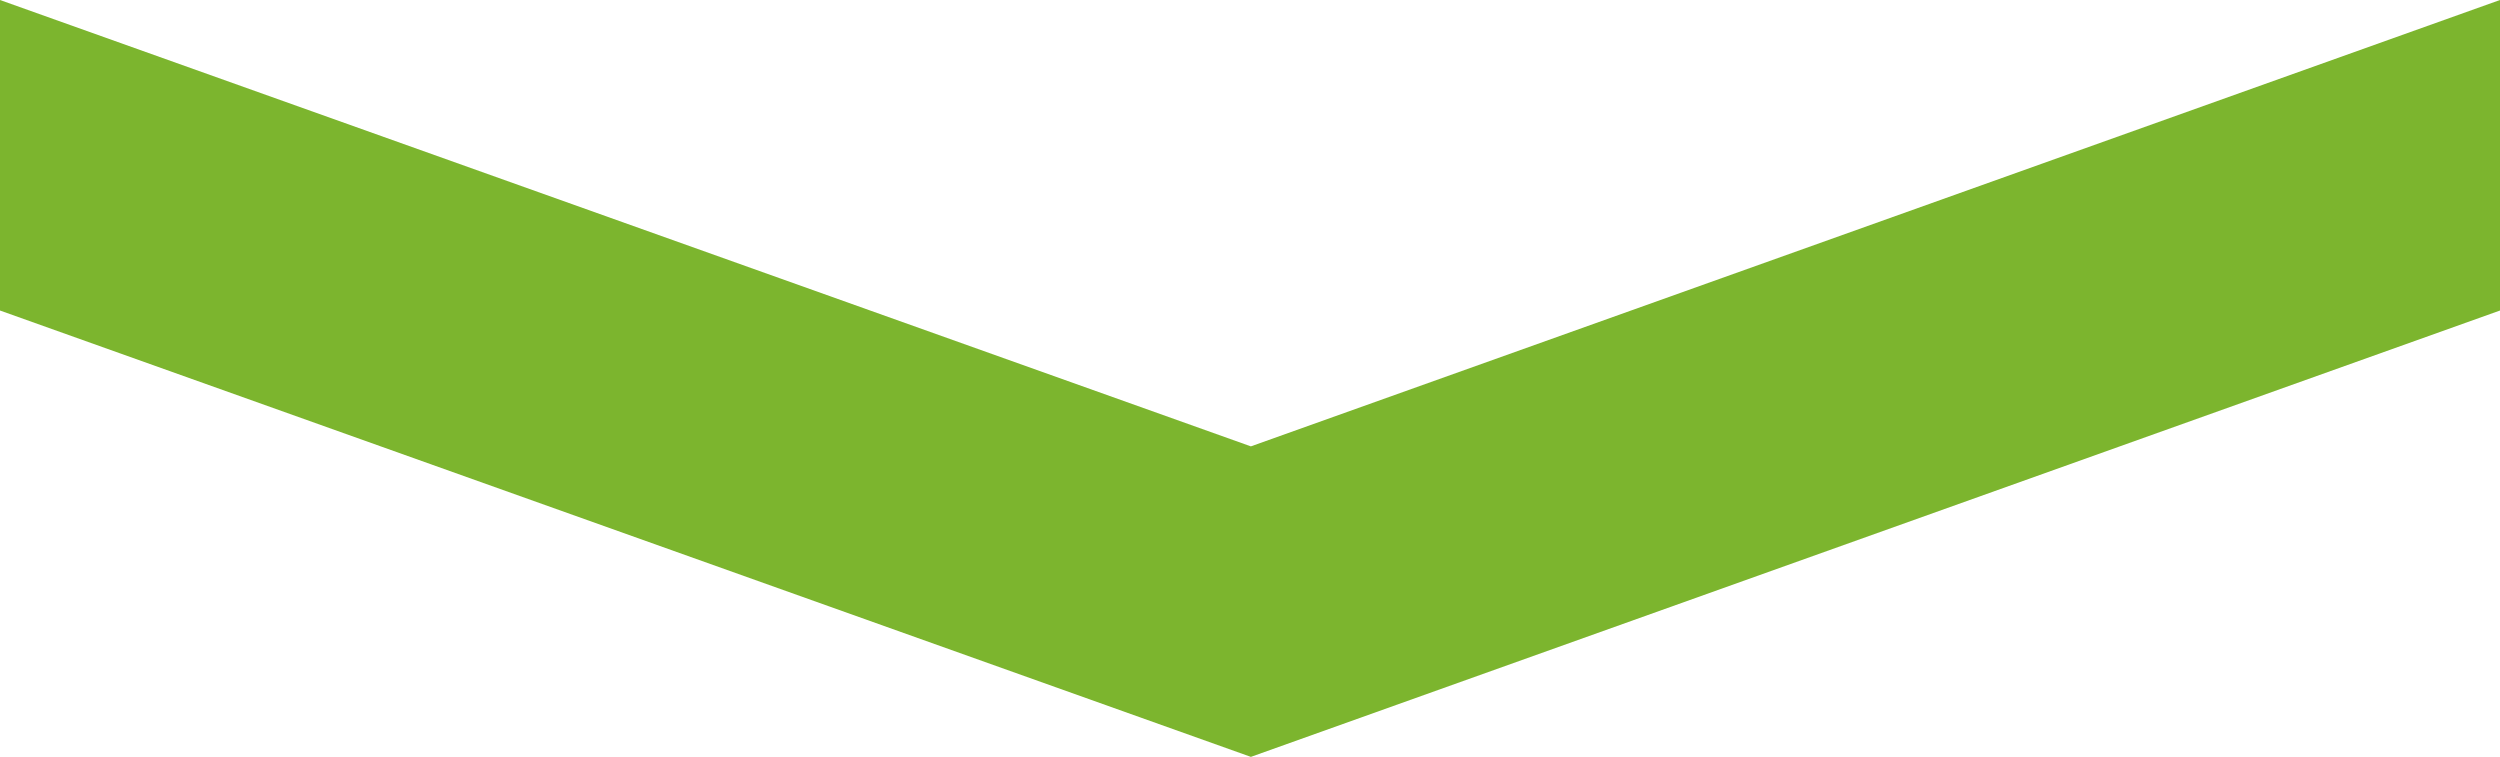 <?xml version="1.0" encoding="utf-8"?>
<!-- Generator: Adobe Illustrator 21.0.0, SVG Export Plug-In . SVG Version: 6.00 Build 0)  -->
<svg version="1.1" id="Layer_1" xmlns="http://www.w3.org/2000/svg" xmlns:xlink="http://www.w3.org/1999/xlink" x="0px" y="0px"
	 viewBox="0 0 141.7 42.9" style="enable-background:new 0 0 141.7 42.9;" xml:space="preserve">
<style type="text/css">
	.st0{fill:#7CB52E;}
</style>
<polygon class="st0" points="141.7,17.6 70.9,42.9 0,17.6 0,0 70.9,25.3 141.7,0 "/>
</svg>

